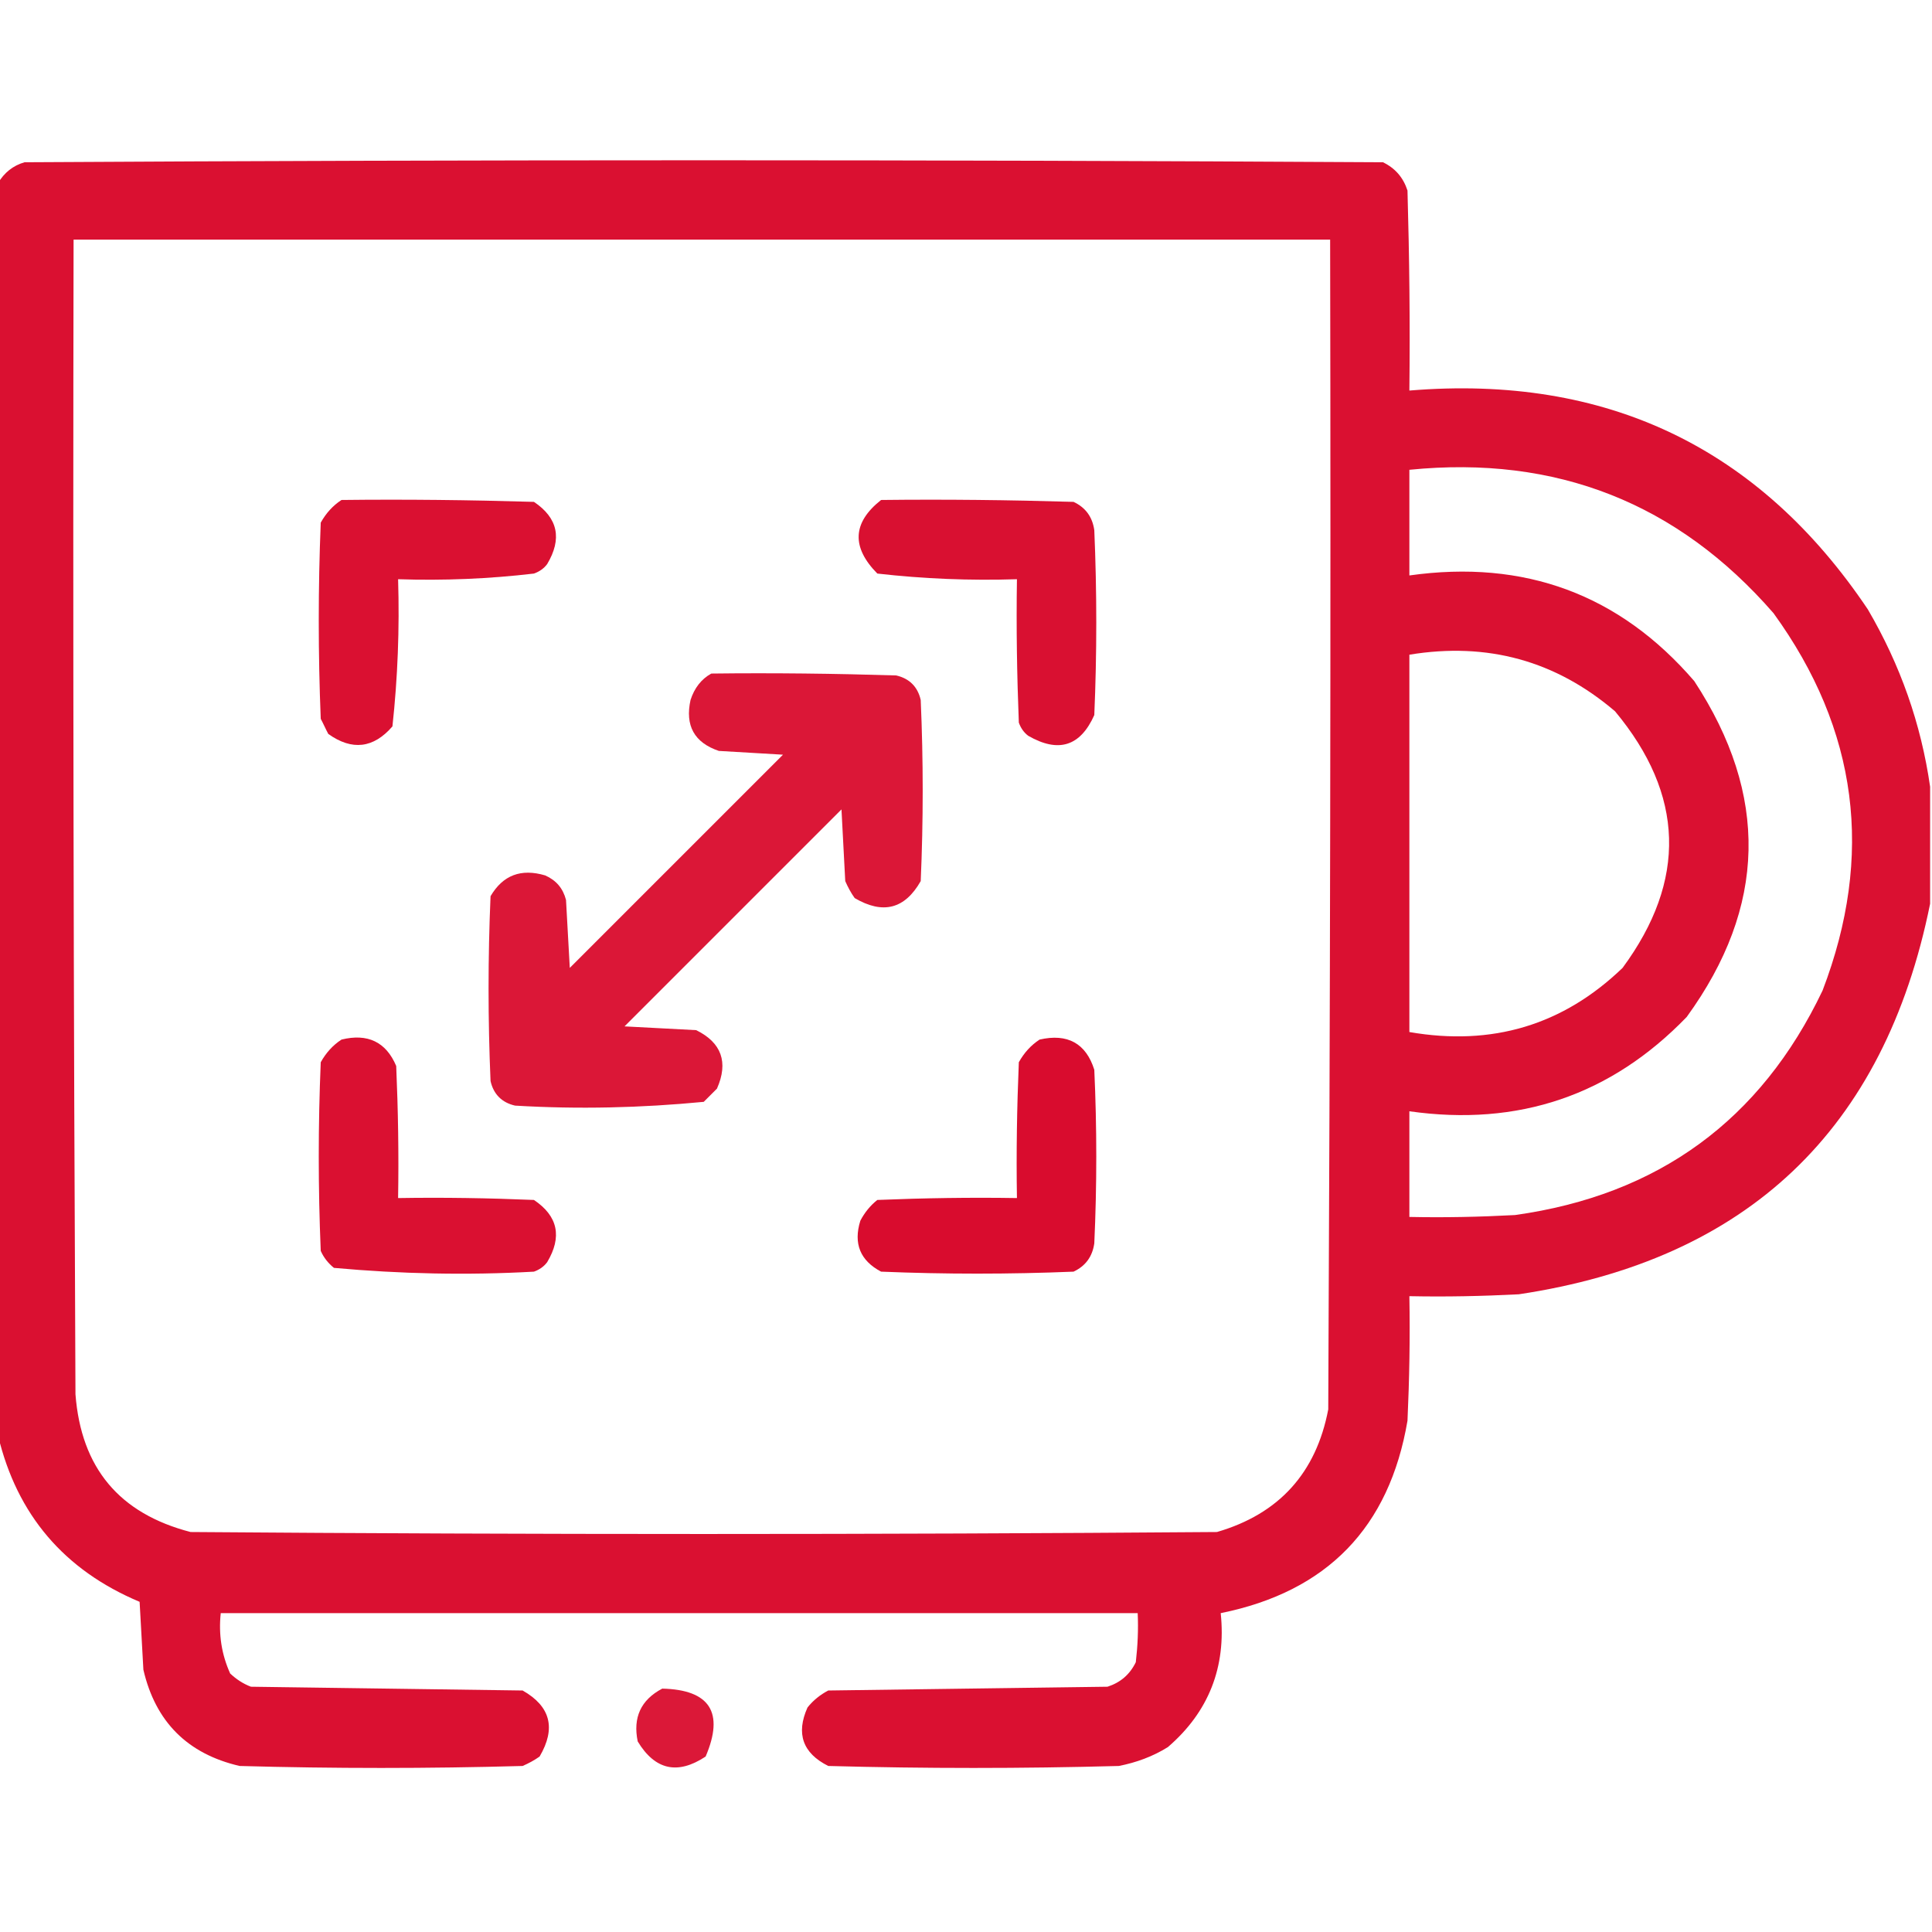 <svg xmlns="http://www.w3.org/2000/svg" version="1.1" id="Слой_1" x="0" y="0" viewBox="0 0 512 512" xml:space="preserve"><style>.st0,.st1{enable-background:new}.st0{opacity:.971;fill-rule:evenodd;clip-rule:evenodd;fill:#d90a2c}.st1{opacity:.97}</style><path class="st0" d="M511.5 208.5v31c-12.1 59.9-48.4 94.4-109 103.5-9.7.5-19.3.7-29 .5.2 11 0 22-.5 33q-7.2 42.45-49.5 51c1.5 14.3-3.2 26.2-14 35.5-4 2.5-8.4 4.1-13 5-25.7.7-51.3.7-77 0-6.8-3.4-8.6-8.6-5.5-15.5 1.5-1.9 3.4-3.4 5.5-4.5 24.7-.3 49.3-.7 74-1 3.4-1.1 5.9-3.2 7.5-6.5.5-4.3.7-8.7.5-13h-243c-.6 5.6.2 10.9 2.5 16 1.6 1.5 3.4 2.7 5.5 3.5 24 .3 48 .7 72 1 7.4 4.2 8.9 10 4.5 17.5-1.4 1-2.9 1.8-4.5 2.5q-37.5 1.05-75 0-20.7-4.8-25.5-25.5c-.3-6-.7-12-1-18-20-8.4-32.5-23.1-37.5-44v-332c1.6-2.7 3.9-4.6 7-5.5q180-1.05 360 0c3.3 1.6 5.4 4.1 6.5 7.5.5 17.7.7 35.3.5 53 52.2-4.3 92.7 15.1 121.5 58 8.6 14.7 14.1 30.3 16.5 47m-492-145h333c.2 103.3 0 206.7-.5 310-3.2 16.8-13 27.7-29.5 32.5-90.7.7-181.3.7-272 0-18.9-4.9-29-17-30.5-36.5-.5-102-.7-204-.5-306m354 61c38.9-3.9 71.1 8.8 96.5 38 22.4 30.9 26.7 64.2 13 100-16.4 34.4-43.6 54.2-81.5 59.5-9.3.5-18.7.7-28 .5v-28c28.9 4.1 53.4-4.2 73.5-25 21.2-29.2 21.8-58.8 2-89-19.8-23-45-32.3-75.5-28zm0 49c20.7-3.4 38.8 1.6 54.5 15 18.4 22.1 19.1 44.8 2 68-15.8 15.2-34.6 20.8-56.5 17z"/><path d="M90.5 132.5c17-.2 34 0 51 .5 6.4 4.3 7.5 9.8 3.5 16.5-.9 1.2-2.1 2-3.5 2.5q-17.85 2.1-36 1.5.6 19.65-1.5 39c-5 5.8-10.7 6.5-17 2-.7-1.3-1.3-2.7-2-4-.7-17.3-.7-34.7 0-52 1.4-2.5 3.2-4.5 5.5-6" style="opacity:.969;fill-rule:evenodd;clip-rule:evenodd;fill:#d90a2c" class="st1"/><g style="opacity:.986"><path d="M233.5 132.5c17-.2 34 0 51 .5 3.2 1.5 5 4 5.5 7.5.7 16.3.7 32.7 0 49-3.7 8.3-9.5 10.1-17.5 5.5-1.2-.9-2-2.1-2.5-3.5-.5-12.7-.7-25.3-.5-38-12.4.4-24.7-.1-37-1.5-6.9-7-6.6-13.5 1-19.5" style="opacity:.982;fill-rule:evenodd;clip-rule:evenodd;fill:#d90a2c"/></g><g class="st1"><path class="st0" d="M188.5 178.5c16.3-.2 32.7 0 49 .5 3.5.8 5.7 3 6.5 6.5q1.05 24 0 48c-4.2 7.4-10 8.9-17.5 4.5-1-1.4-1.8-2.9-2.5-4.5-.3-6.3-.7-12.7-1-19L165.5 272c6.3.3 12.7.7 19 1 6.7 3.3 8.6 8.5 5.5 15.5l-3.5 3.5c-16.6 1.6-33.2 2-50 1-3.5-.8-5.7-3-6.5-6.5-.7-16.3-.7-32.7 0-49 3.3-5.6 8.1-7.4 14.5-5.5 2.9 1.3 4.7 3.4 5.5 6.5.3 6 .7 12 1 18l56.5-56.5c-5.7-.3-11.3-.7-17-1q-9.75-3.3-7.5-13.5c1-3.1 2.8-5.5 5.5-7"/></g><path d="M90.5 275.5c6.9-1.7 11.8.6 14.5 7 .5 11.7.7 23.3.5 35 12-.2 24 0 36 .5 6.4 4.3 7.5 9.8 3.5 16.5-.9 1.2-2.1 2-3.5 2.5-17.8 1-35.4.6-53-1-1.5-1.2-2.7-2.7-3.5-4.5-.7-16.7-.7-33.3 0-50 1.4-2.5 3.2-4.5 5.5-6" style="opacity:.97;fill-rule:evenodd;clip-rule:evenodd;fill:#d90a2c"/><path d="M275.5 275.5c7.4-1.7 12.3 1 14.5 8 .7 15.3.7 30.7 0 46-.5 3.5-2.3 6-5.5 7.5q-25.5 1.05-51 0c-5.5-2.9-7.4-7.4-5.5-13.5 1.1-2.1 2.6-4 4.5-5.5 12.3-.5 24.7-.7 37-.5-.2-12 0-24 .5-36 1.4-2.5 3.2-4.5 5.5-6" style="opacity:.986;fill-rule:evenodd;clip-rule:evenodd;fill:#d90a2c" class="st1"/><path d="M175.5 447.5c12.6.3 16.5 6.3 11.5 18-7.4 4.9-13.4 3.6-18-4-1.3-6.3.8-11 6.5-14" style="opacity:.939;fill-rule:evenodd;clip-rule:evenodd;fill:#d90a2c"/></svg>